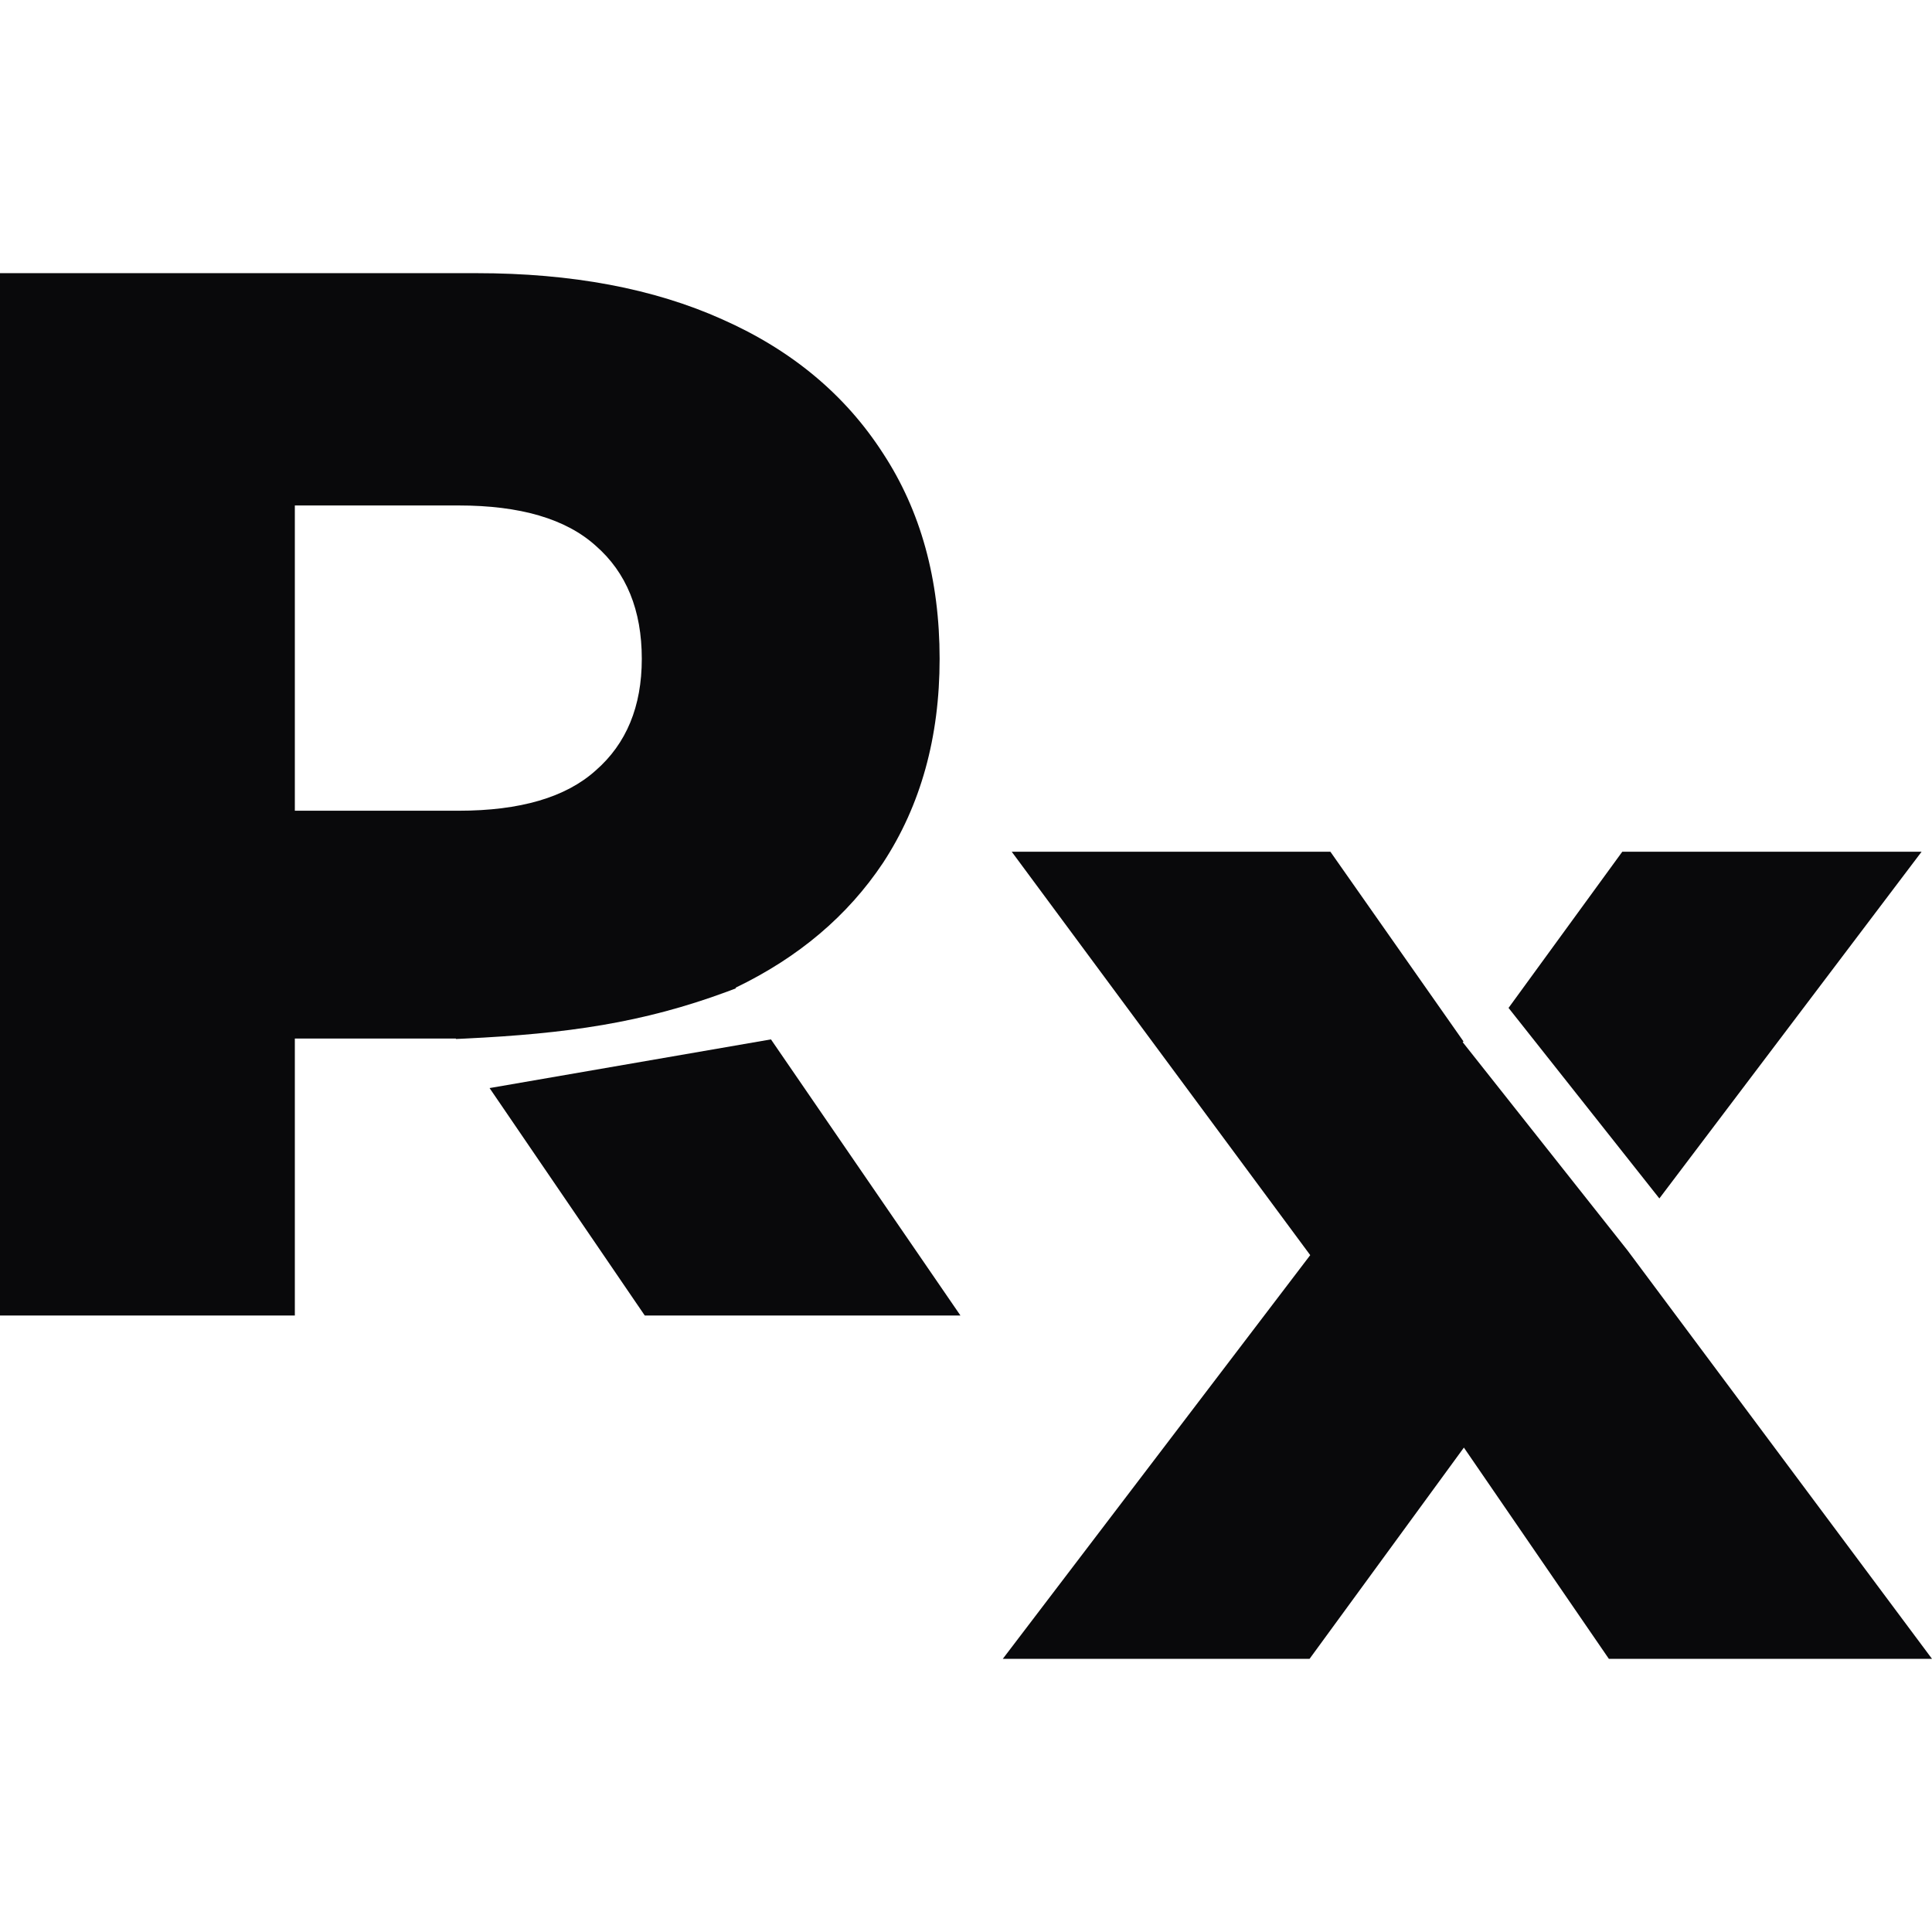 <svg width="256" height="256" viewBox="0 0 256 256" fill="none" xmlns="http://www.w3.org/2000/svg">
  <path fill-rule="evenodd" clip-rule="evenodd"
    d="M173.611 166.311L132.877 219.804H173.524L193.973 191.813L213.183 219.804H256L215.673 165.707L215.15 165.046L207.461 155.332L195.329 140.004L195.258 139.915L193.813 138.089L193.923 138.001L176.286 112.861H134.061L173.611 166.311ZM199.89 133.554L214.959 112.861H254.619L219.874 158.8L199.89 133.554Z"
    fill="#09090B" />
  <path fill-rule="evenodd" clip-rule="evenodd"
    d="M0 36.196V174.314H39.068V137.614H60.394L60.432 137.671C60.844 137.653 61.252 137.634 61.657 137.614C75.067 136.968 85.147 135.549 96.385 131.385C96.76 131.246 97.135 131.104 97.513 130.959L97.459 130.881C105.816 126.86 112.331 121.344 117.006 114.331C122.005 106.702 124.504 97.692 124.504 87.3C124.504 76.776 122.005 67.7 117.006 60.071C112.007 52.31 104.904 46.39 95.696 42.312C86.62 38.235 75.768 36.196 63.14 36.196H0ZM102.156 137.725L64.871 144.175L85.436 174.314H127.266L102.156 137.725ZM39.068 107.426H60.772C68.928 107.426 74.979 105.65 78.925 102.098C83.003 98.546 85.041 93.614 85.041 87.3C85.041 80.854 83.003 75.856 78.925 72.304C74.979 68.752 68.928 66.977 60.772 66.977H39.068V107.426Z"
    fill="#09090B" />
</svg>